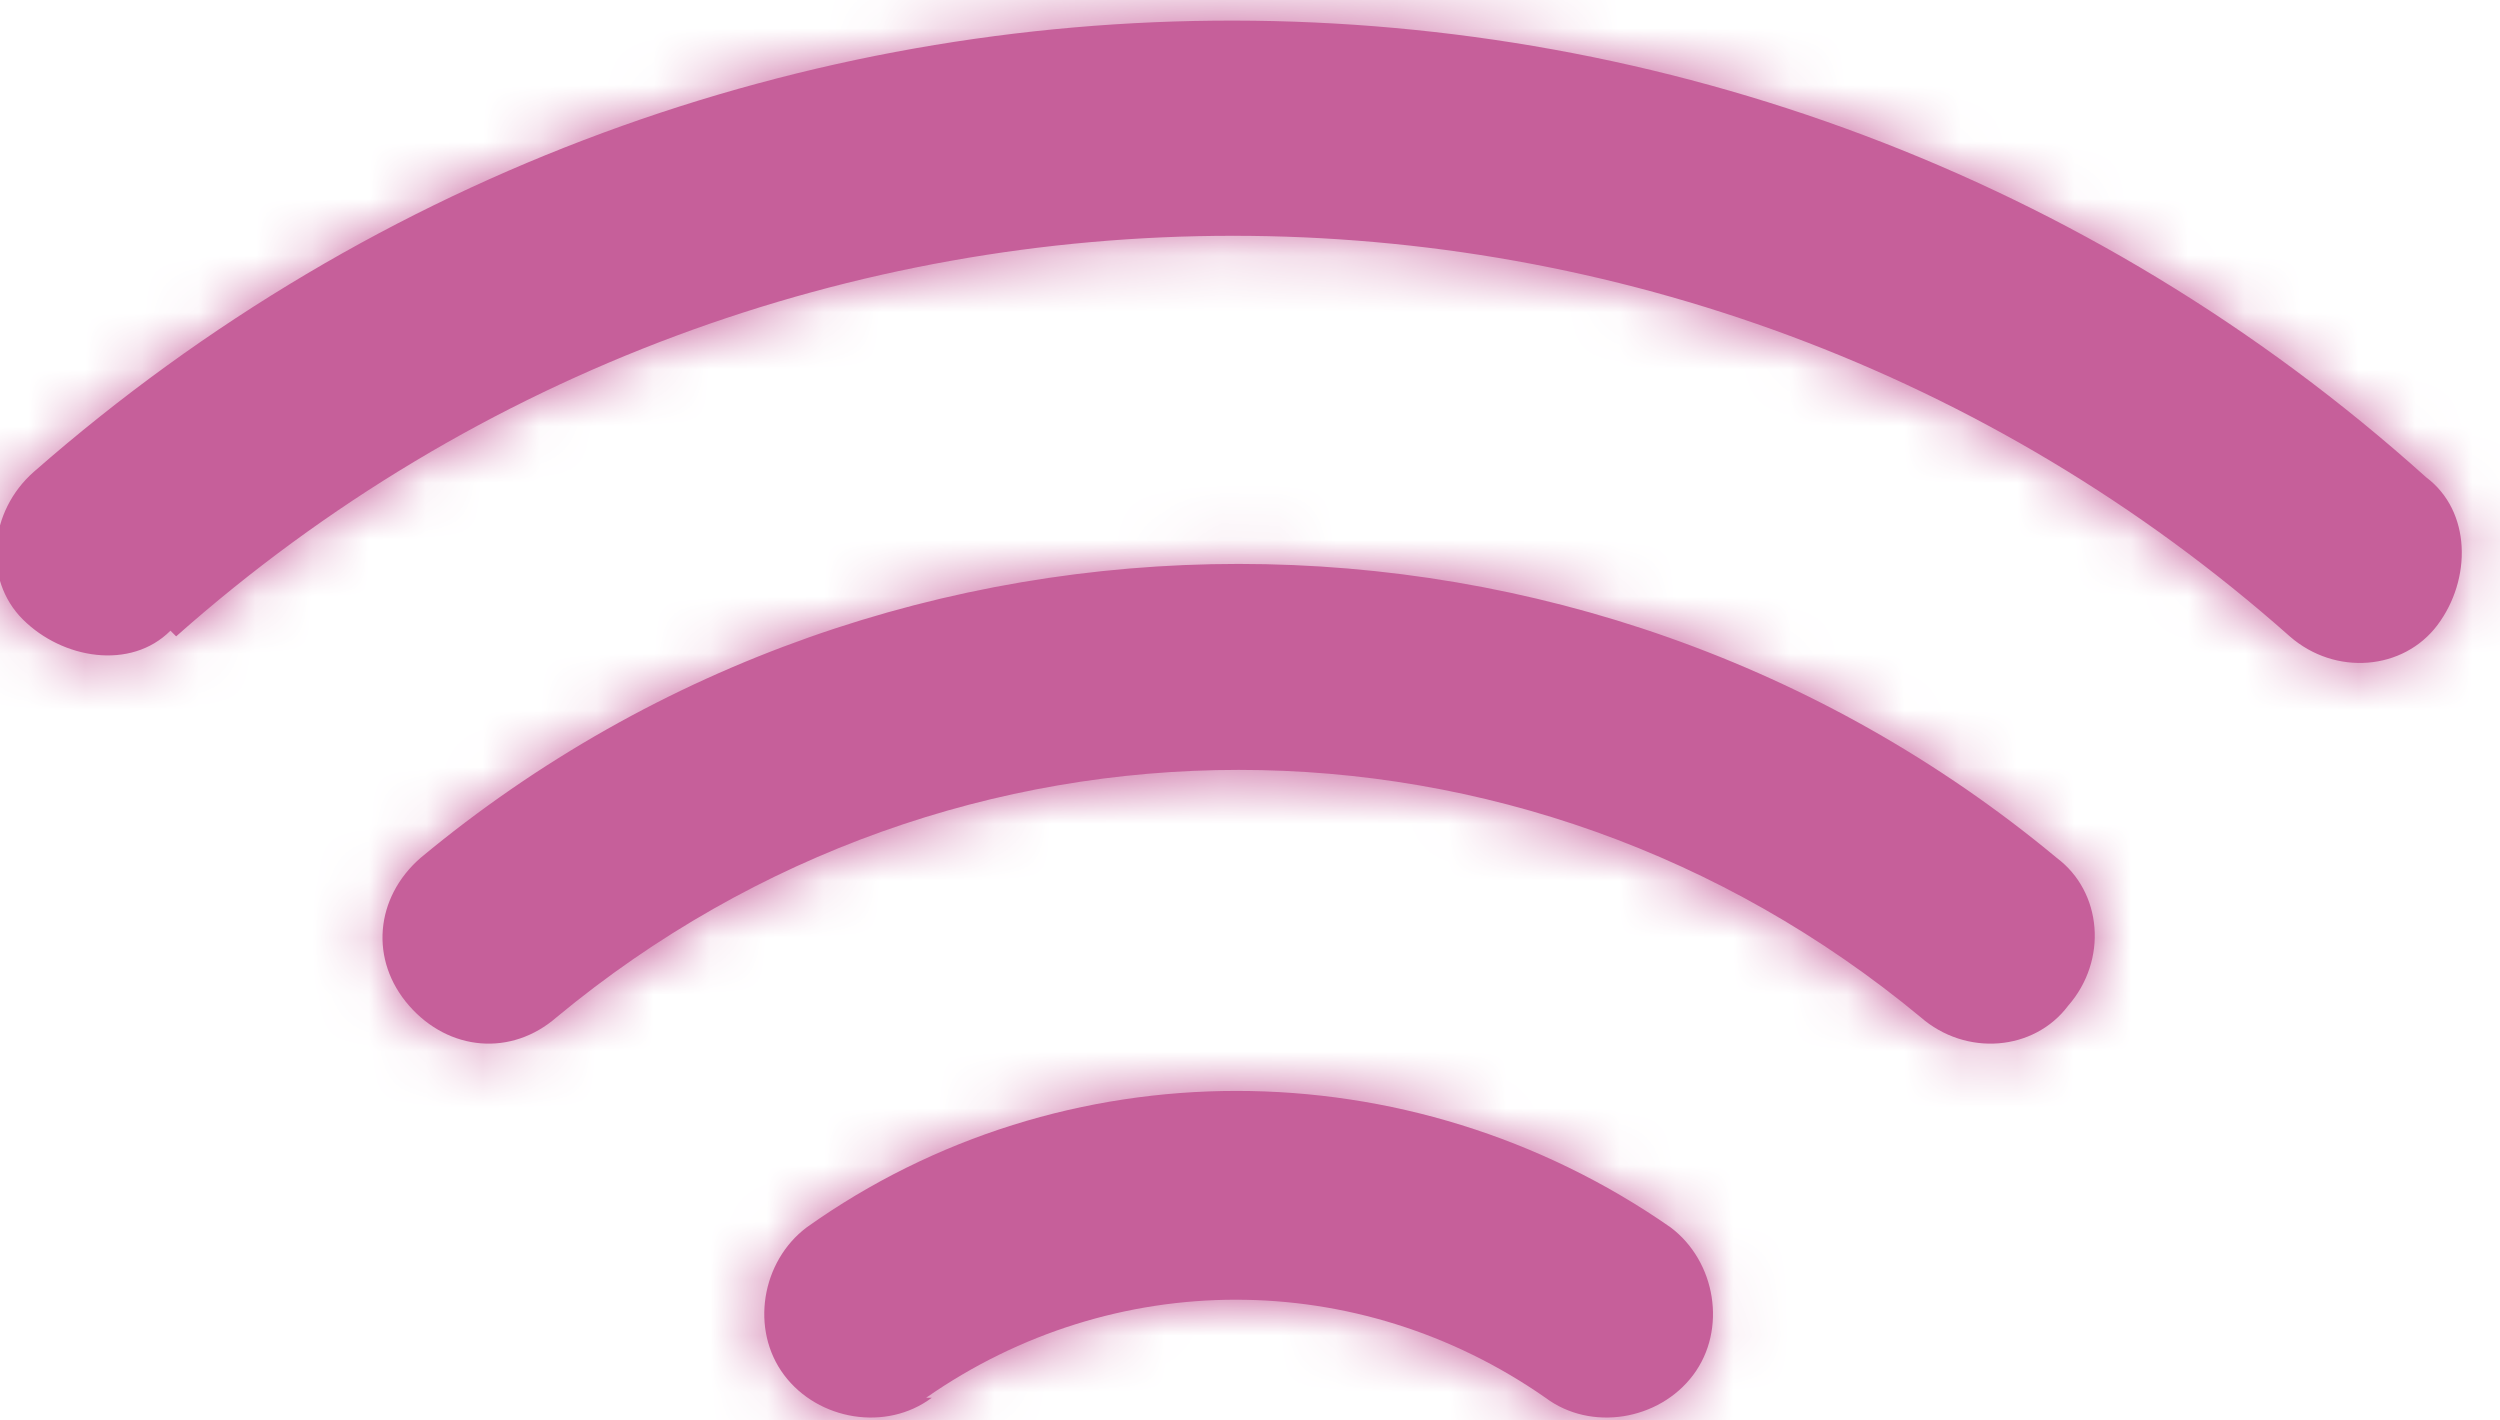 <?xml version="1.0" encoding="UTF-8"?>
<svg id="Layer_1" xmlns="http://www.w3.org/2000/svg" xmlns:xlink="http://www.w3.org/1999/xlink" version="1.1" viewBox="0 0 44 25">
  <!-- Generator: Adobe Illustrator 29.5.1, SVG Export Plug-In . SVG Version: 2.1.0 Build 141)  -->
  <defs>
    <style>
      .st0 {
        mask: url(#mask);
      }

      .st1 {
        fill: #fff;
        fill-rule: evenodd;
      }

      .st2 {
        fill: #c65f9a;
      }
    </style>
    <mask id="mask" x="0" y="-9" width="45" height="45" maskUnits="userSpaceOnUse">
      <g id="mask-2">
        <path id="path-11" data-name="path-1" class="st1" d="M9.8,17.9c7-5.8,17-5.8,24,0,.8.7,2,.6,2.6-.2.7-.8.6-2-.2-2.6-8.3-6.9-20.5-6.9-28.8,0-.8.7-.9,1.8-.2,2.6.7.8,1.8.9,2.6.2ZM3.1,11.2C13.7,1.8,29.7,1.8,40.3,11.2c.8.7,2,.6,2.6-.2s.6-2-.2-2.6C30.8-2.3,12.7-2.3.6,8.3c-.8.7-.9,1.9-.2,2.6s1.9.9,2.6.2ZM16.3,24.6c3.3-2.3,7.6-2.3,10.9,0,.8.6,2,.4,2.6-.4.6-.8.4-2-.4-2.6-4.6-3.2-10.7-3.2-15.2,0-.8.6-1,1.8-.4,2.6s1.8,1,2.6.4Z"/>
      </g>
    </mask>
  </defs>
  <g id="Page-1">
    <g id="Homepage">
      <g id="wifi">
        <g id="Shape">
          <path id="path-1" class="st2" d="M9.8,17.9c7-5.8,17-5.8,24,0,.8.7,2,.6,2.6-.2.7-.8.6-2-.2-2.6-8.3-6.9-20.5-6.9-28.8,0-.8.7-.9,1.8-.2,2.6.7.8,1.8.9,2.6.2ZM3.1,11.2C13.7,1.8,29.7,1.8,40.3,11.2c.8.7,2,.6,2.6-.2s.6-2-.2-2.6C30.8-2.3,12.7-2.3.6,8.3c-.8.7-.9,1.9-.2,2.6s1.9.9,2.6.2ZM16.3,24.6c3.3-2.3,7.6-2.3,10.9,0,.8.6,2,.4,2.6-.4.6-.8.4-2-.4-2.6-4.6-3.2-10.7-3.2-15.2,0-.8.6-1,1.8-.4,2.6s1.8,1,2.6.4Z"/>
        </g>
        <g class="st0">
          <g id="Group">
            <g id="COLOR_x2F_-black">
              <rect id="Rectangle" class="st2" y="-9" width="45" height="45"/>
            </g>
          </g>
        </g>
      </g>
    </g>
  </g>
</svg>